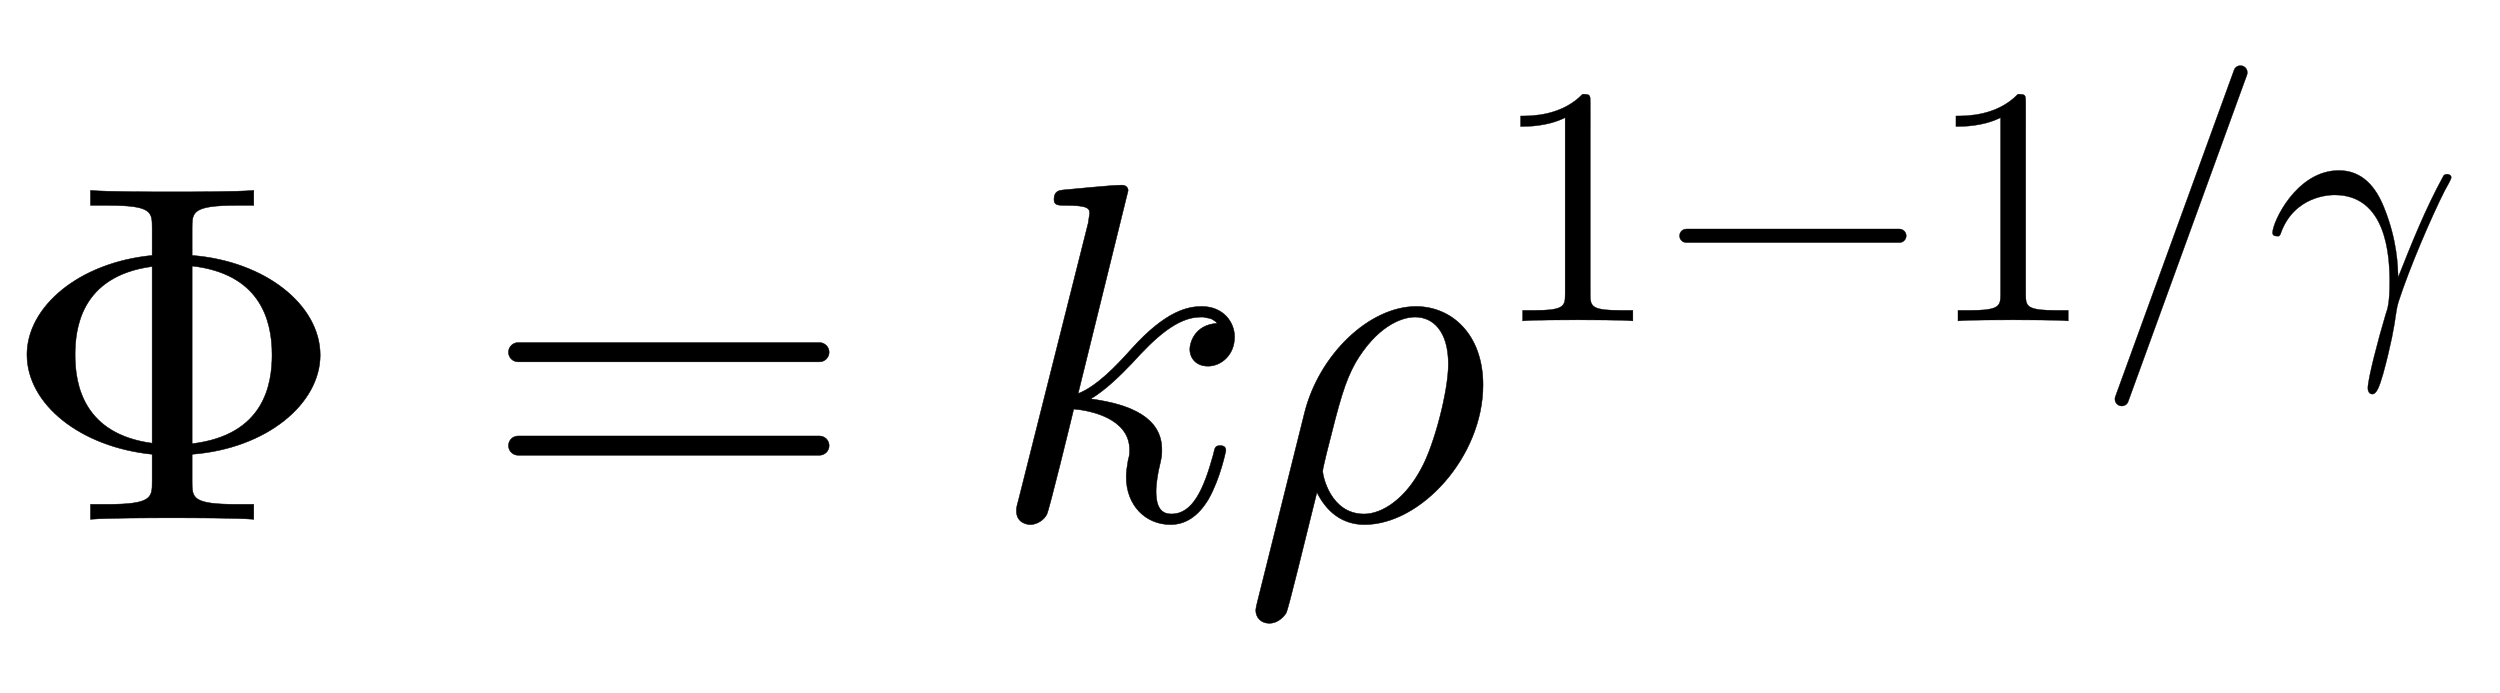 <svg xmlns:xlink="http://www.w3.org/1999/xlink" width="12.059ex" height="3.343ex" style="vertical-align:-.838ex" viewBox="0 -1078.4 5192.1 1439.2" xmlns="http://www.w3.org/2000/svg"><defs><path stroke-width="1" id="a" d="M665 341c0-101-111-194-266-206V79c0-35 0-48 95-48h33V0c-36 3-129 3-170 3S224 3 188 0v31h33c95 0 95 14 95 48v56C167 150 56 239 56 342c0 99 107 191 260 206v56c0 35 0 48-95 48h-33v31c36-3 129-3 170-3s133 0 169 3v-31h-33c-95 0-95-14-95-48v-56c152-12 266-103 266-207zM316 158v367c-150-20-160-132-160-184 0-62 18-164 160-183zm249 184c0 76-28 168-166 184V157c151 18 166 125 166 185z"/><path stroke-width="1" id="b" d="M722 347c0-11-9-20-20-20H76c-11 0-20 9-20 20s9 20 20 20h626c11 0 20-9 20-20zm0-194c0-11-9-20-20-20H76c-11 0-20 9-20 20s9 20 20 20h626c11 0 20-9 20-20z"/><path stroke-width="1" id="c" d="M508 379c0-39-29-61-55-61-27 0-38 19-38 35 0 12 9 51 57 54-2 2-2 3-4 4-8 6-9 6-21 8-2 1-3 1-9 1-49 0-95-43-143-96-23-24-55-56-86-74 85-11 148-40 148-105 0-10 0-14-4-31-4-16-8-39-8-56 0-36 13-47 32-47 44 0 67 51 87 124 3 14 4 18 14 18 3 0 12 0 12-10 0 0-11-57-36-101-22-37-49-53-79-53-52 0-92 40-92 99 0 11 2 23 4 35 3 10 3 14 3 21 0 66-82 82-116 85-6-25-51-210-56-219-6-12-21-21-34-21-9 0-29 5-29 28 0 6 0 8 4 22l145 576 3 20c0 10-2 17-50 17-15 0-24 0-24 12 0 18 11 19 19 20 26 2 99 10 122 10 13 0 13-11 13-11L183 261c38 15 77 55 111 93 72 80 118 88 146 88 45 0 68-33 68-63z"/><path stroke-width="1" id="d" d="M502 279c0-149-129-290-246-290-47 0-79 27-99 67-27-108-59-242-64-251-2-3-14-21-35-21-17 0-28 12-28 27 0 0 0 4 3 16l98 393c30 122 135 222 232 222 73 0 139-57 139-163zm-72 43c0 69-32 98-69 98-31 0-81-22-124-95-22-40-32-76-60-188-3-13-8-33-8-37 0-9 16-89 86-89 38 0 86 32 119 95 27 49 56 161 56 216z"/><path stroke-width="1" id="e" d="M419 0c-35 3-122 3-162 3S130 3 95 0v31h32c90 0 93 12 93 48v518c-52-26-111-26-131-26v31c32 0 120 0 182 64 23 0 23-2 23-26V79c0-37 3-48 93-48h32V0z"/><path stroke-width="1" id="f" d="M722 250c0-11-9-20-20-20H76c-11 0-20 9-20 20s9 20 20 20h626c11 0 20-9 20-20z"/><path stroke-width="1" id="g" d="M445 730c0-2 0-5-1-7L95-237c-3-8-10-13-19-13-11 0-20 9-20 20 0 2 0 5 1 7l349 960c3 8 10 13 19 13 11 0 20-9 20-20z"/><path stroke-width="1" id="h" d="M543 421c0-4-12-26-19-38-40-79-104-228-136-327-4-13-6-26-8-39-4-31-14-88-37-172-11-38-19-60-32-60-8 0-13 7-13 18 0 26 30 142 52 215 7 20 12 37 12 98 0 79-11 254-162 254-11 0-120-1-159-116l-4-5c-10 0-19 0-19 10 0 31 70 183 195 183 69 0 109-49 133-110 39-97 40-173 41-204 40 101 80 201 132 296 3 7 9 7 12 7 0 0 12 0 12-10z"/></defs><g stroke="currentColor" fill="currentColor" stroke-width="0" transform="scale(1 -1)"><use xlink:href="#a"/><use xlink:href="#b" x="1000"/><use xlink:href="#c" x="2056"/><g transform="translate(2578)"><use xlink:href="#d"/><g transform="matrix(.707 0 0 .707 517 412)"><use xlink:href="#e"/><use xlink:href="#f" x="500"/><use xlink:href="#e" x="1279"/><use xlink:href="#g" x="1779"/><use xlink:href="#h" x="2280"/></g></g></g></svg>